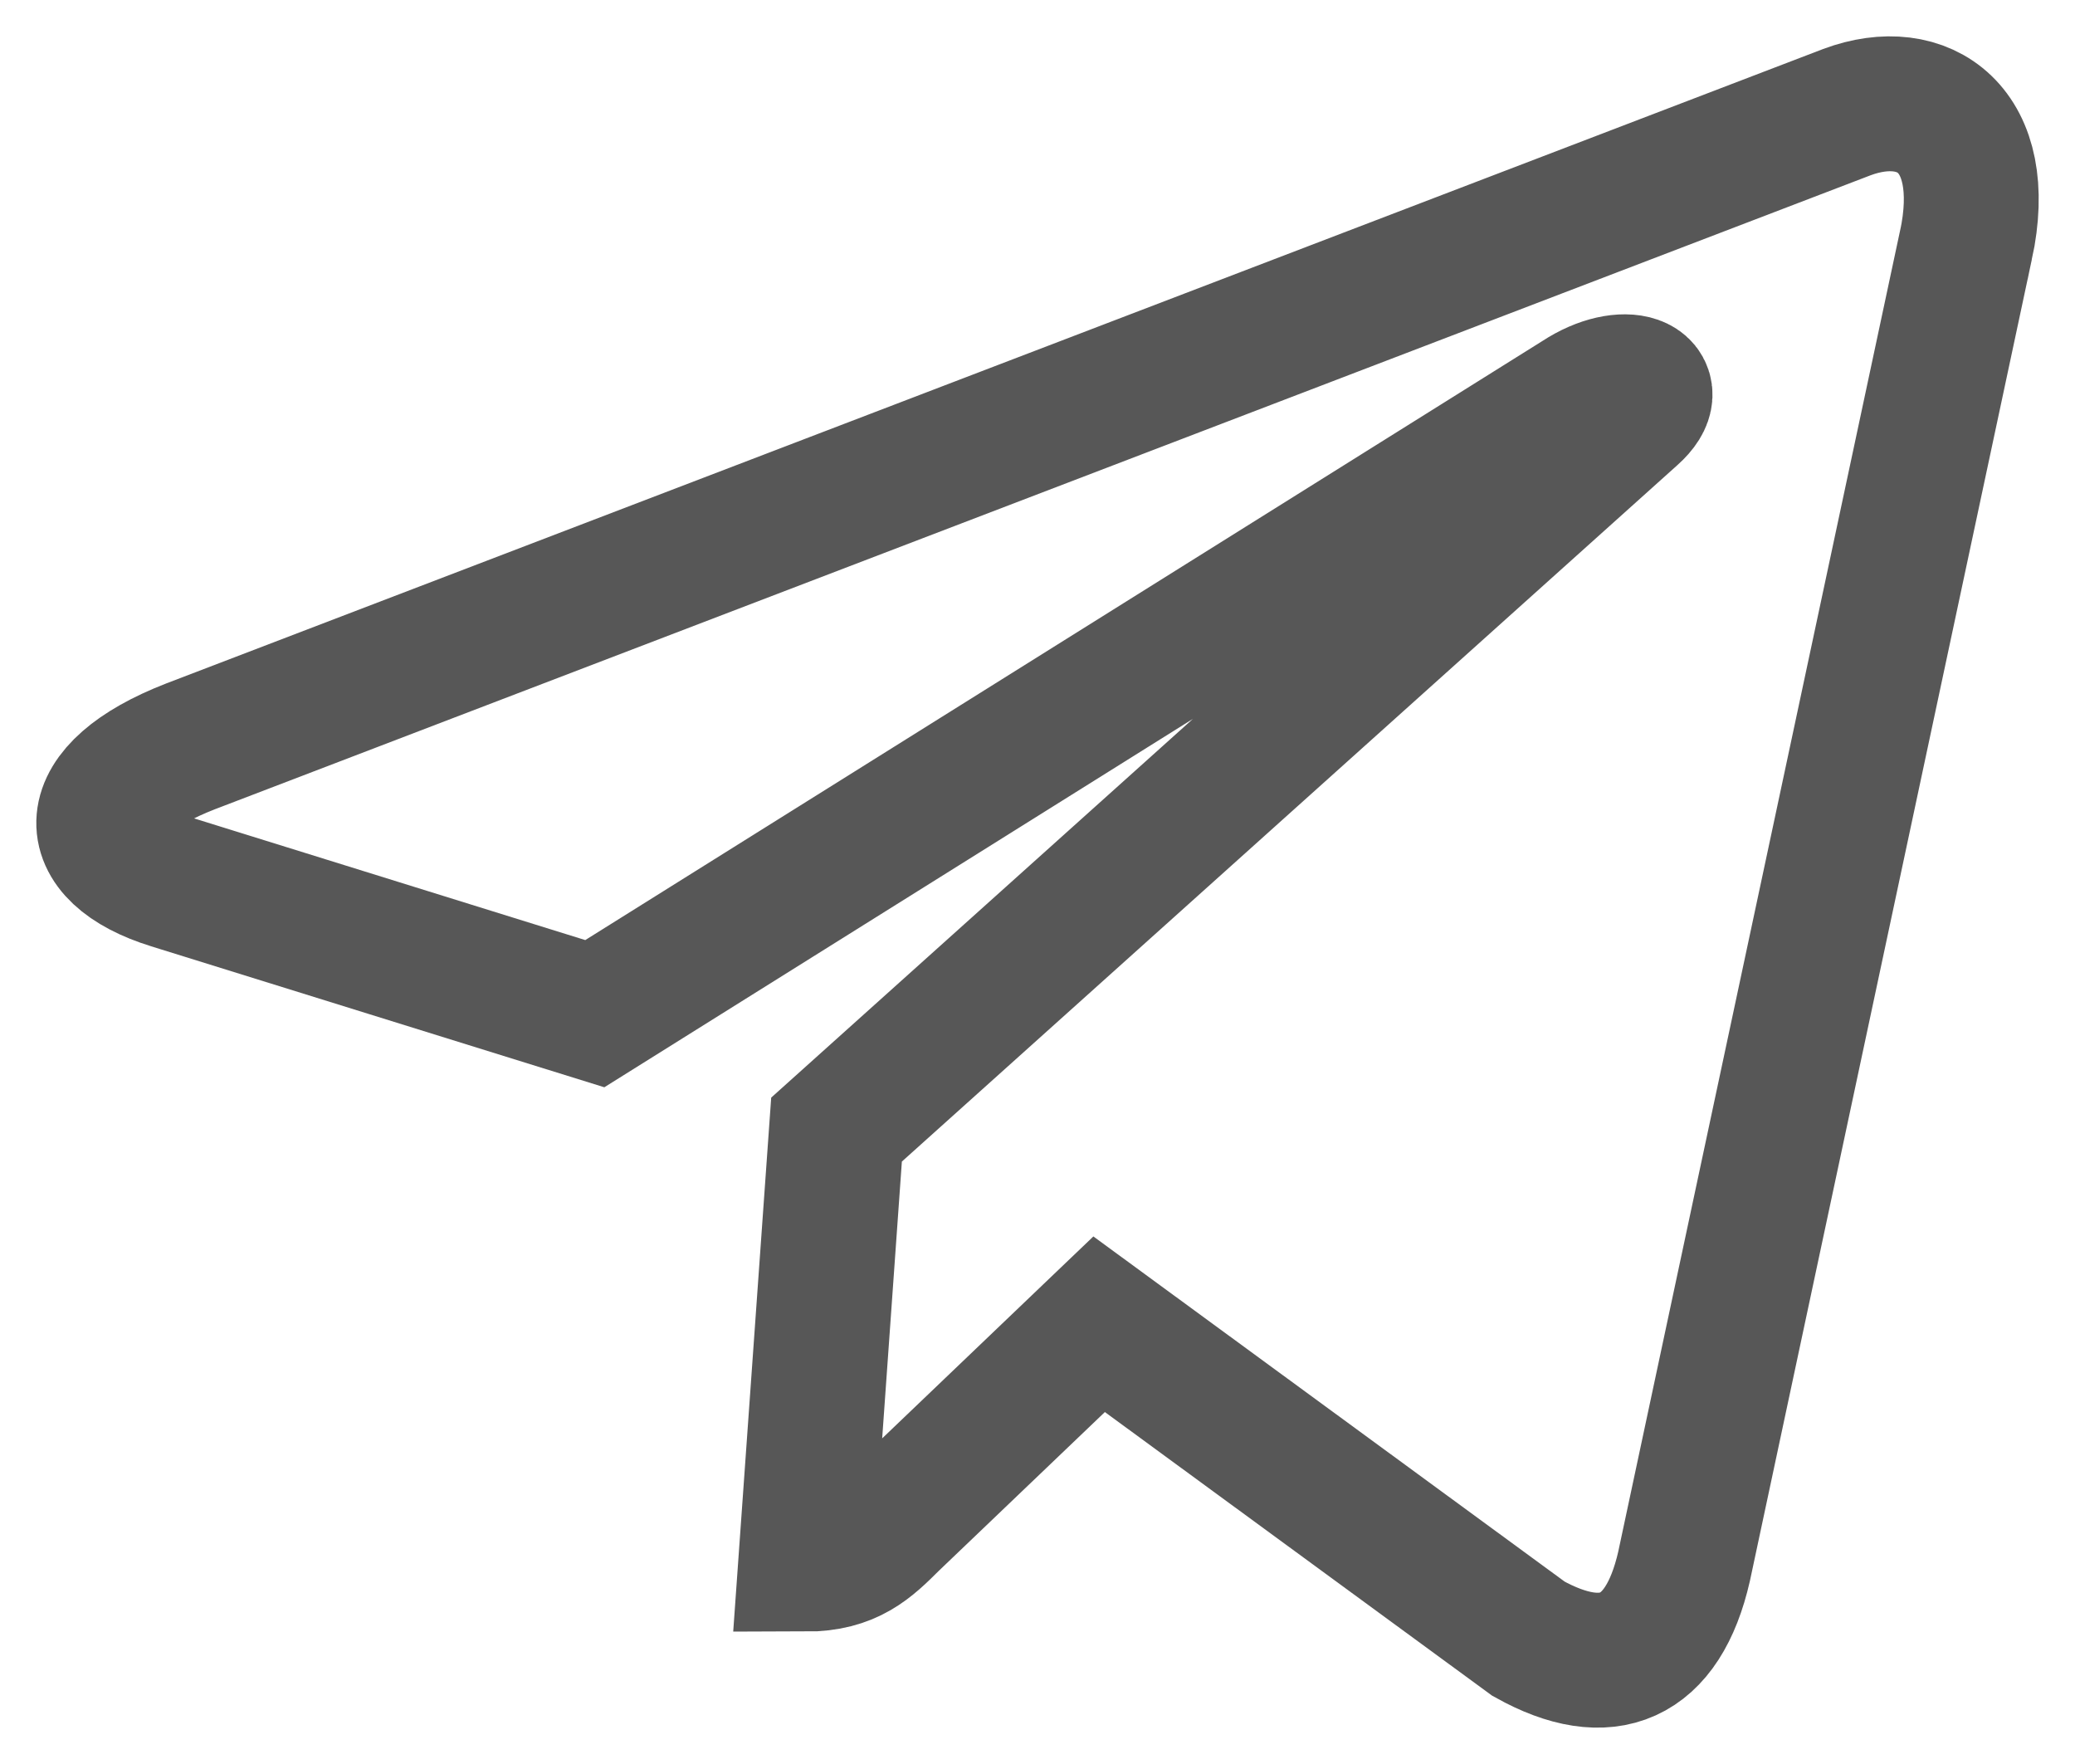 <svg width="20" height="17" viewBox="0 0 20 17" fill="none" xmlns="http://www.w3.org/2000/svg">
<path d="M8.063 10.886L7.765 15.074C8.191 15.074 8.376 14.891 8.597 14.671L10.594 12.762L14.733 15.793C15.492 16.216 16.027 15.993 16.232 15.095L18.948 2.366L18.949 2.365C19.19 1.243 18.543 0.805 17.803 1.08L1.836 7.193C0.746 7.616 0.762 8.224 1.65 8.499L5.733 9.769L15.215 3.835C15.662 3.54 16.067 3.703 15.733 3.999L8.063 10.886Z" stroke="#575757" stroke-width="1.3"/>
</svg>
